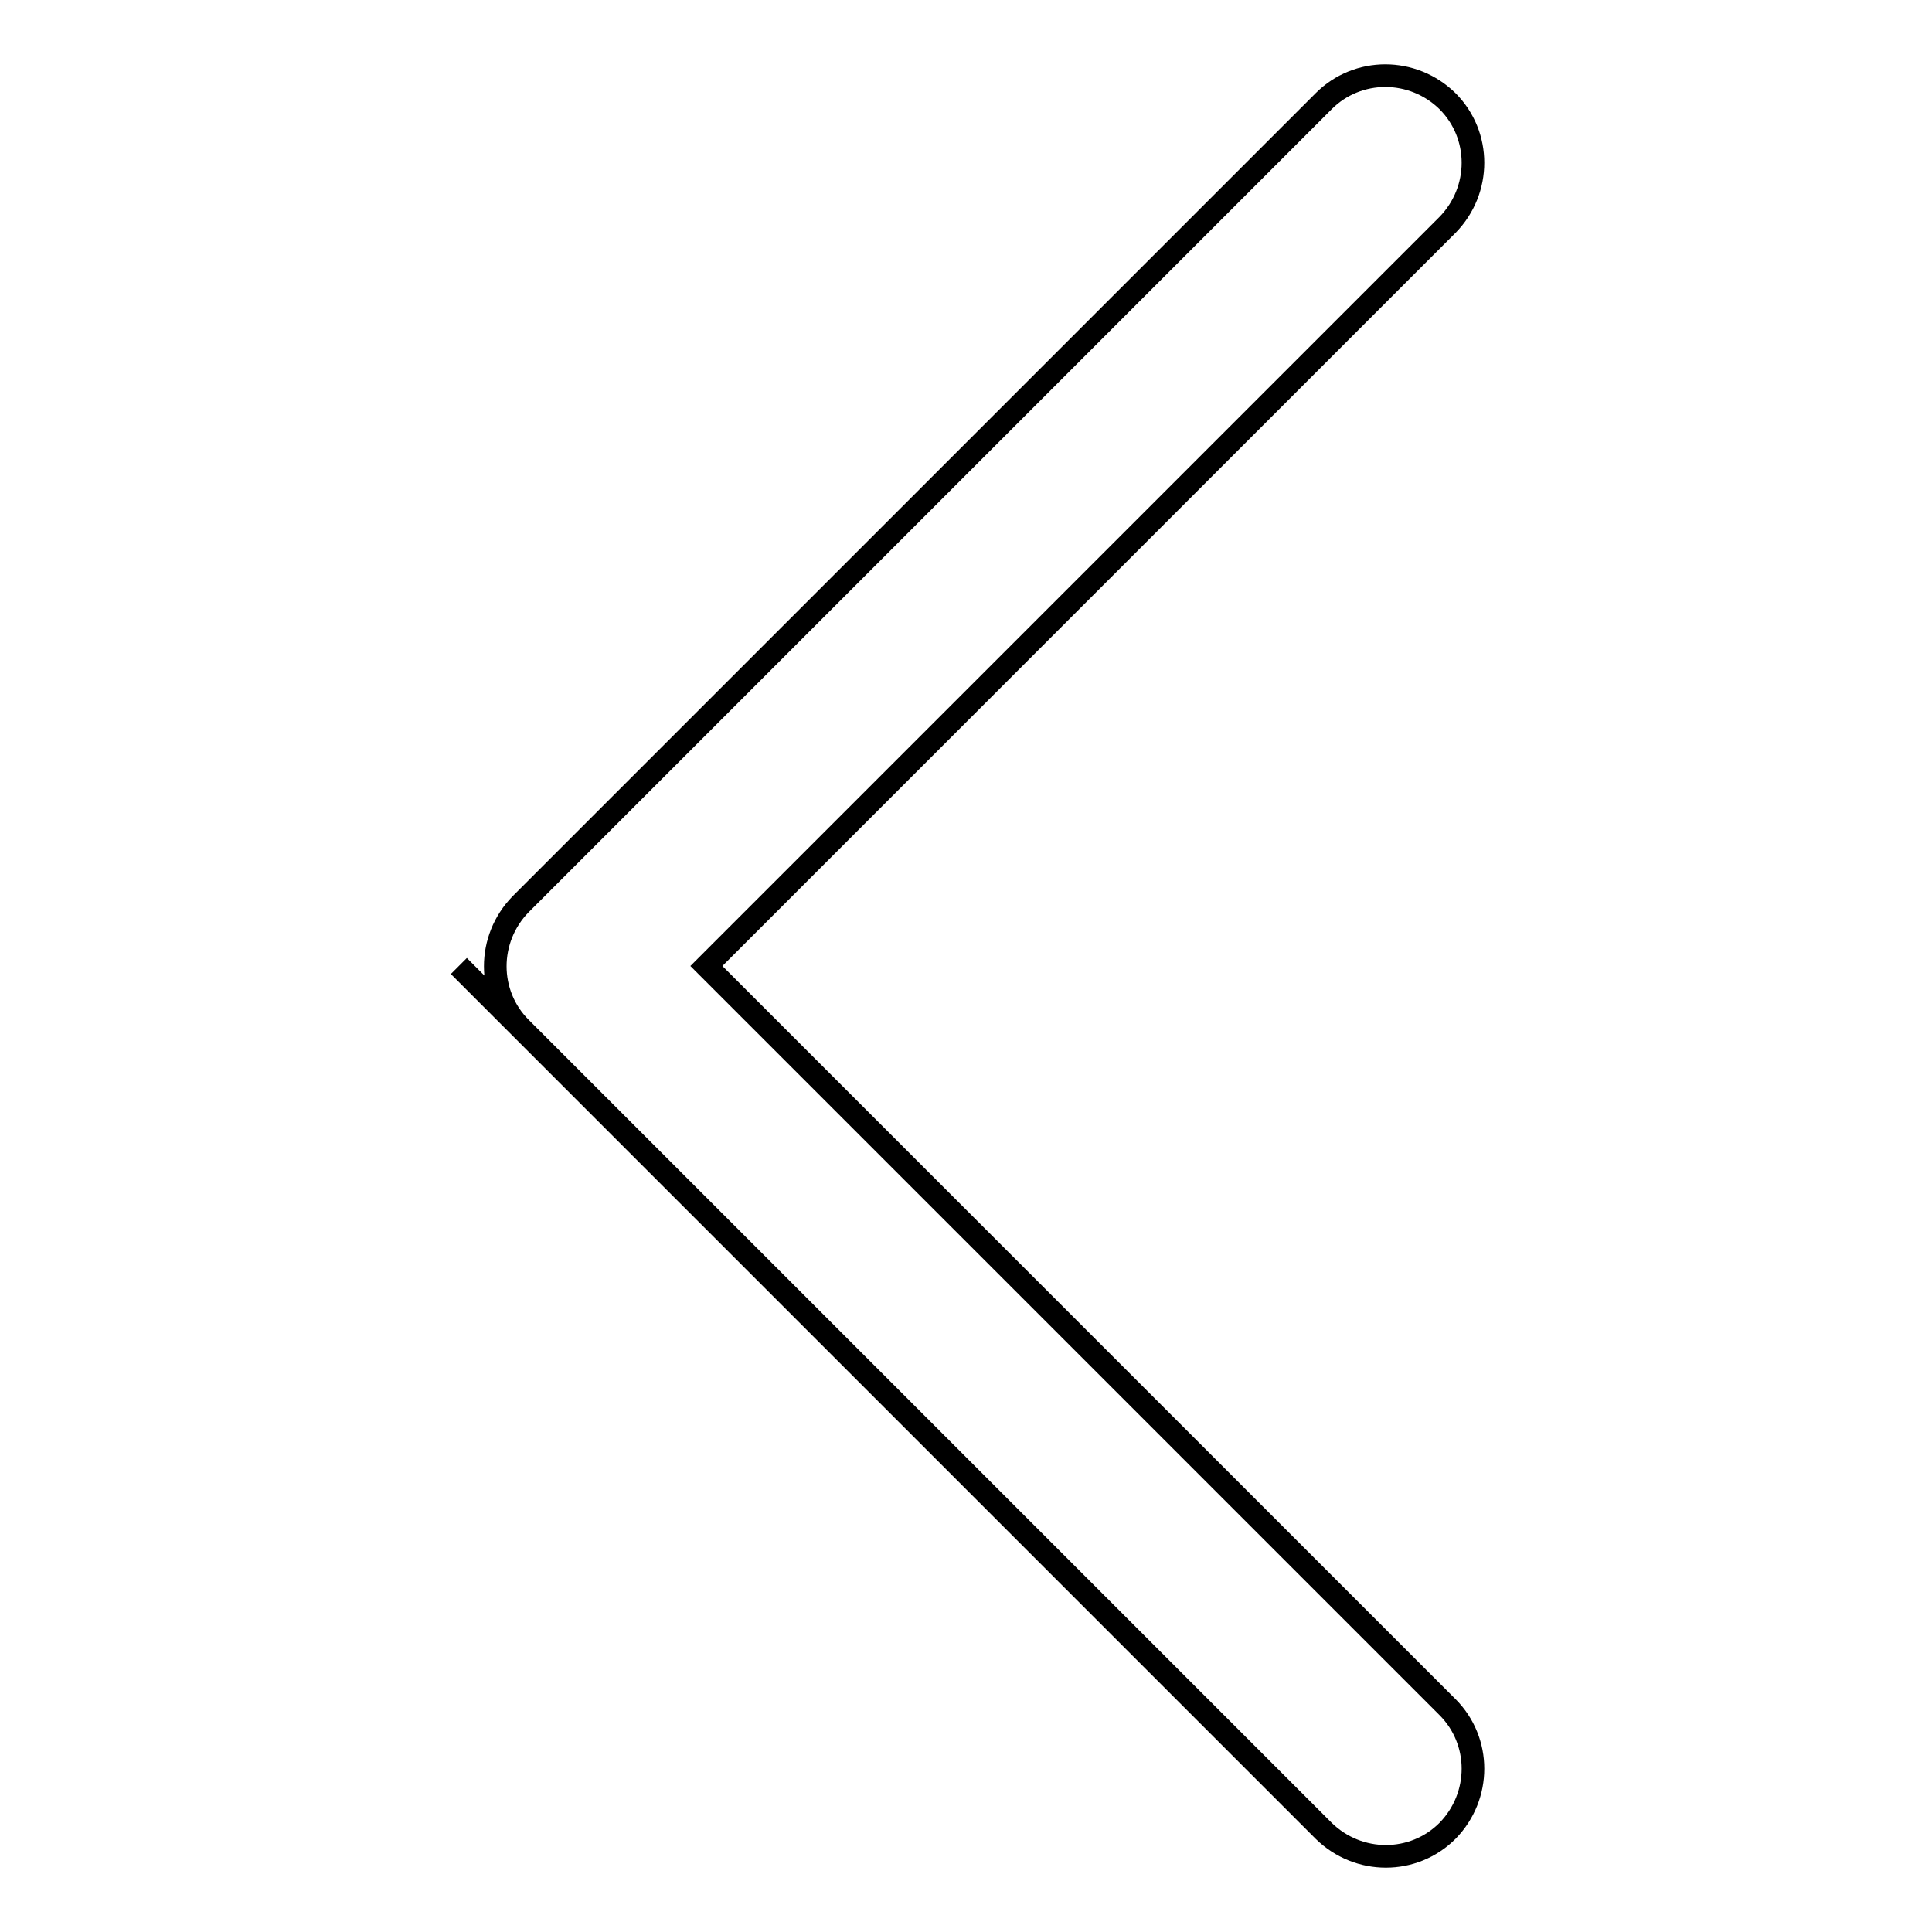 <?xml version="1.0" encoding="utf-8"?>
<!-- Svg Vector Icons : http://www.onlinewebfonts.com/icon -->
<!DOCTYPE svg PUBLIC "-//W3C//DTD SVG 1.1//EN" "http://www.w3.org/Graphics/SVG/1.1/DTD/svg11.dtd">
<svg version="1.1" xmlns="http://www.w3.org/2000/svg" xmlns:xlink="http://www.w3.org/1999/xlink" x="0px" y="0px" viewBox="0 0 256 256" enable-background="new 0 0 256 256" xml:space="preserve">
<g><g><path stroke-width="3" fill-opacity="0" stroke="#000000"  d="M191.8,29.8L93.6,128l98.2,98.2c4.5,4.5,4.5,11.8,0,16.4c-4.5,4.5-11.8,4.5-16.4,0l-98.2-98.2l0,0L60.8,128l8.2,8.2c-4.5-4.5-4.5-11.8,0-16.4l0,0L175.4,13.4c4.5-4.5,11.8-4.5,16.4,0C196.3,17.9,196.3,25.2,191.8,29.8z"/></g></g>
</svg>